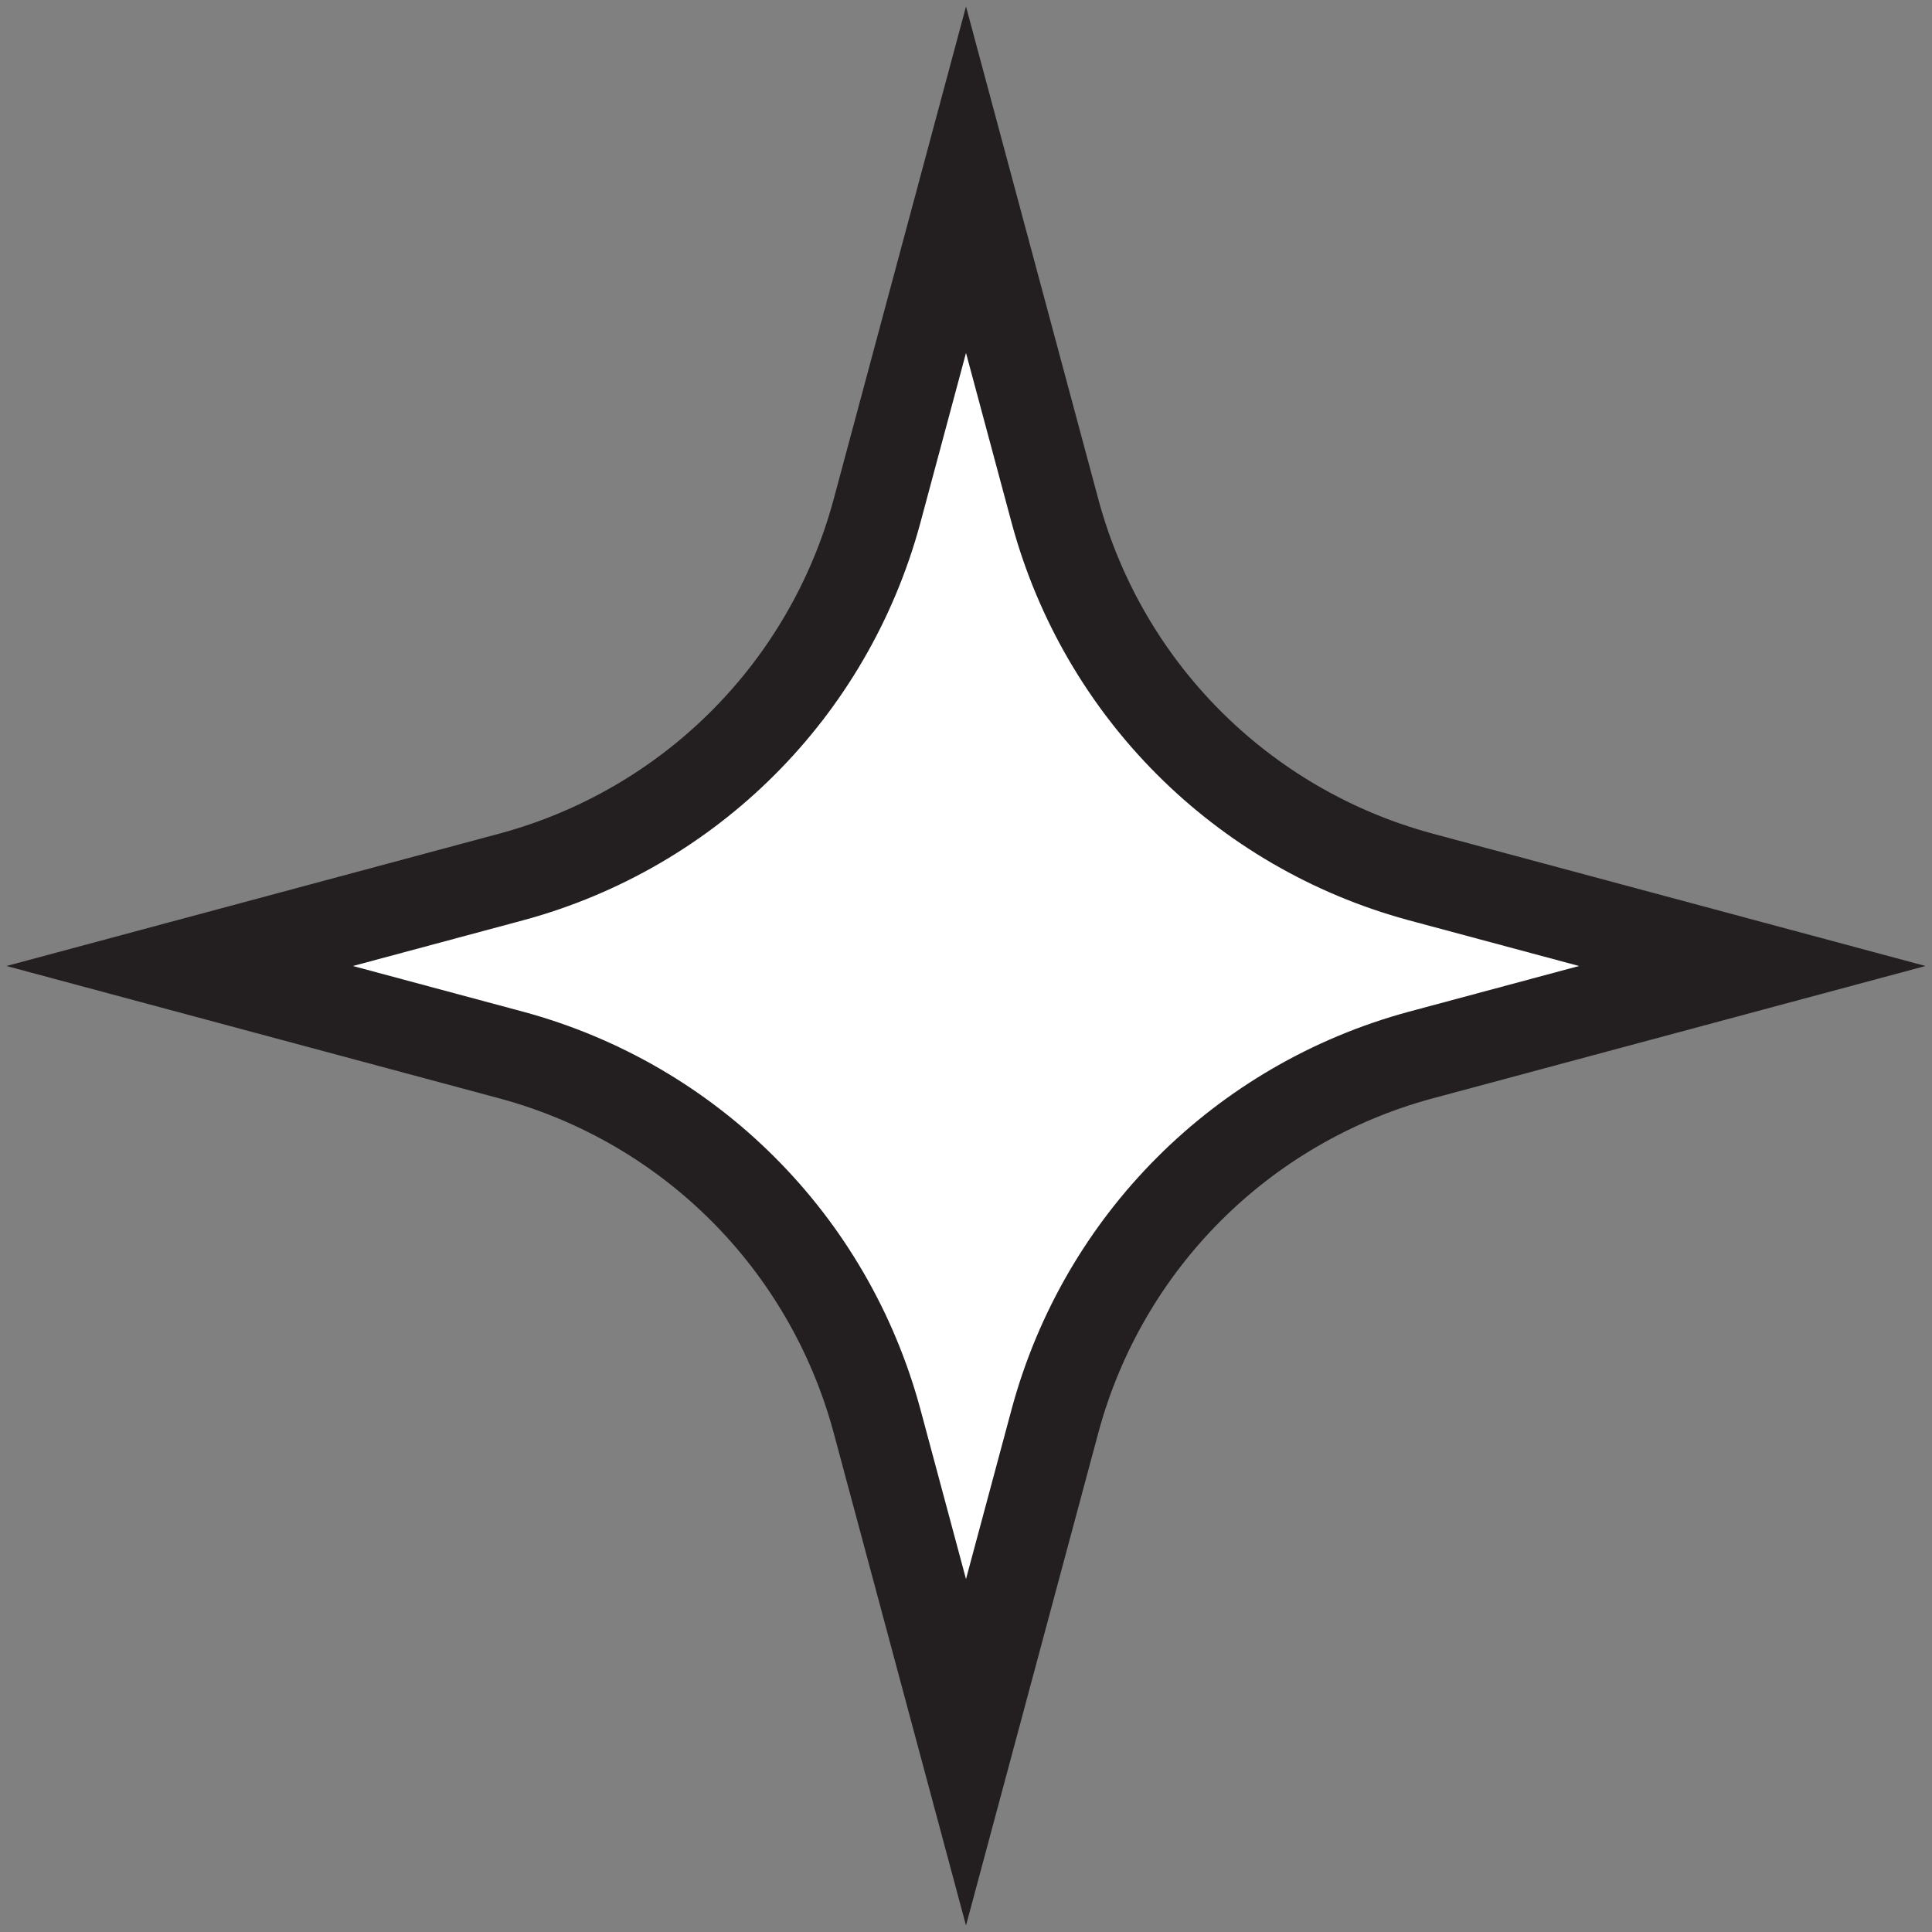 <svg width="43" height="43" viewBox="0 0 43 43" fill="none" xmlns="http://www.w3.org/2000/svg">
<rect x="0" y="0" width="43" height="43" fill="#808080" stroke="none"/>
<path d="M31.613 19.516L39 21.5L31.613 23.484C27.644 24.56 24.56 27.644 23.484 31.613L21.5 39L19.516 31.613C18.44 27.644 15.356 24.56 11.387 23.484L4 21.5L11.387 19.516C15.356 18.44 18.44 15.356 19.516 11.387L21.5 4L23.484 11.387C24.56 15.356 27.644 18.44 31.613 19.516Z" fill="white" stroke="#231F20" stroke-width="2" stroke-miterlimit="10"/>
</svg>
